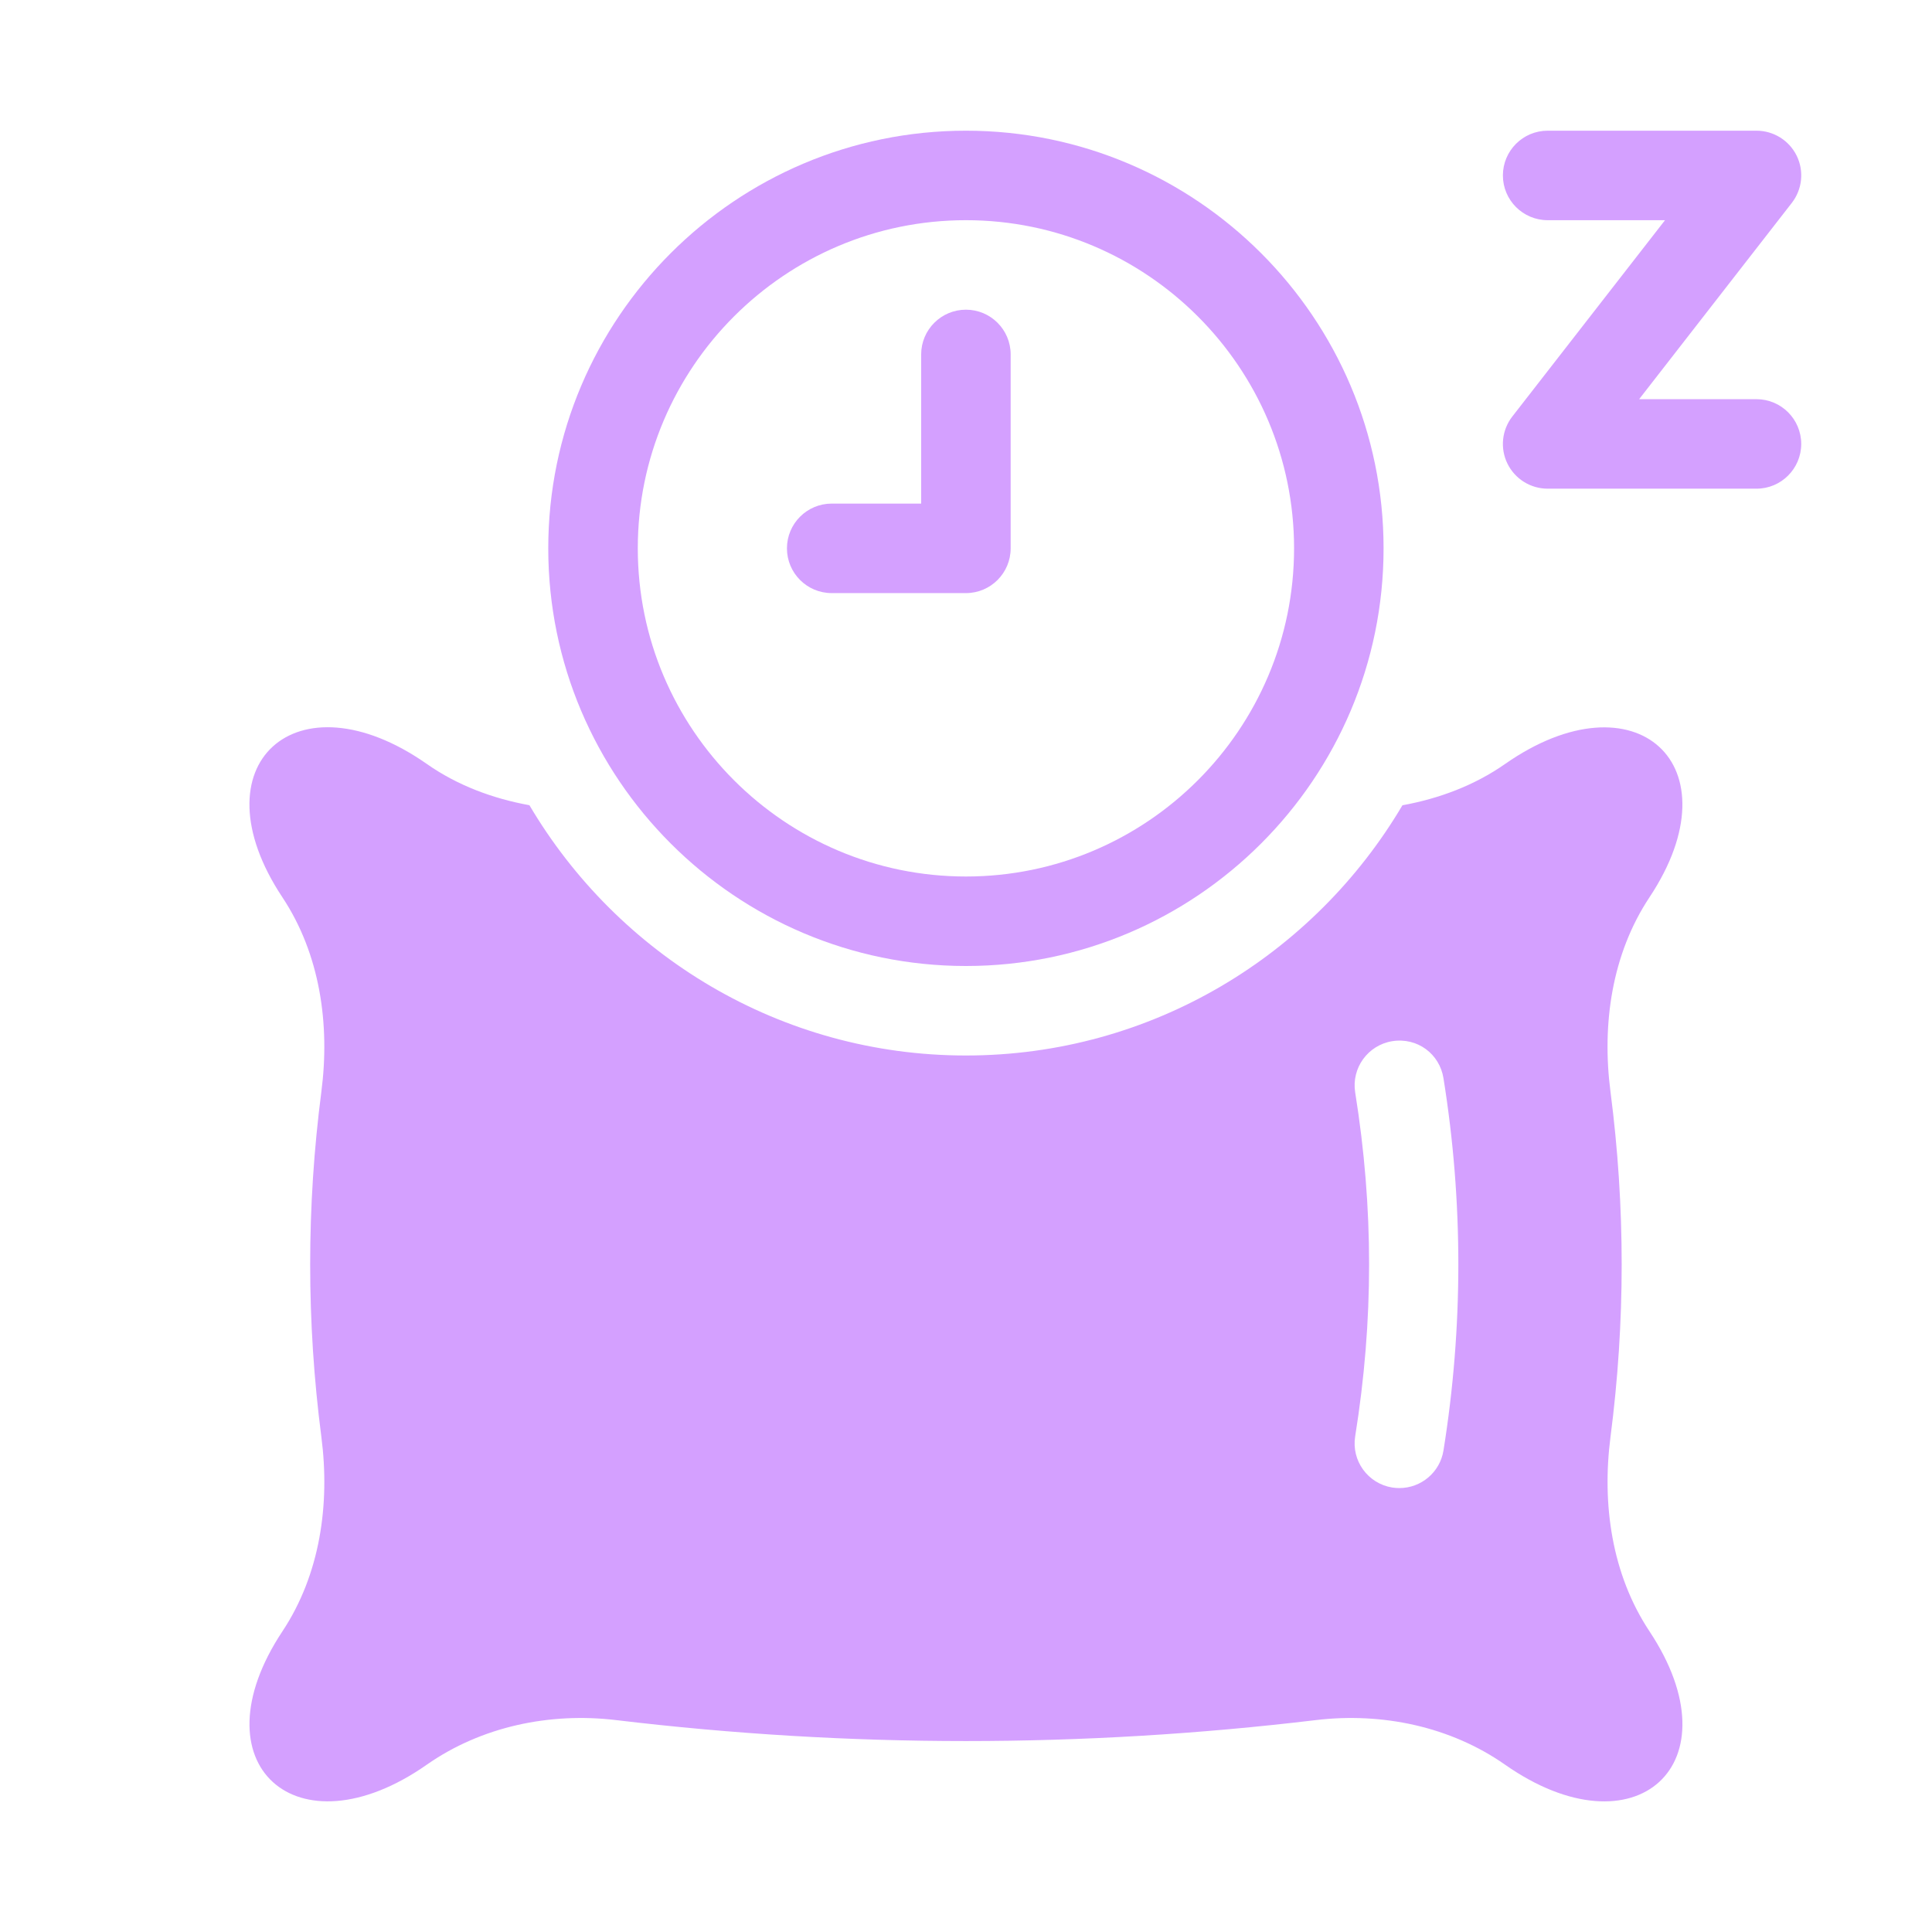 <svg width="68" height="68" viewBox="0 0 68 68" fill="none" xmlns="http://www.w3.org/2000/svg">
<path d="M61.822 17.2H54.472C53.872 17.2 53.322 16.858 53.057 16.318C52.792 15.778 52.86 15.133 53.229 14.659L58.603 7.75H54.472C53.603 7.75 52.897 7.044 52.897 6.175C52.897 5.305 53.603 4.6 54.472 4.6H61.822C62.423 4.6 62.973 4.942 63.238 5.482C63.502 6.022 63.435 6.666 63.066 7.141L57.692 14.05H61.822C62.692 14.05 63.397 14.755 63.397 15.625C63.397 16.494 62.692 17.2 61.822 17.2Z" fill="#D4A0FF"/>
<path d="M56.684 50.576C57.209 46.527 57.209 42.476 56.684 38.427C56.375 36.052 56.73 33.583 58.053 31.587C61.155 26.915 57.559 23.683 52.973 26.89C51.892 27.646 50.65 28.108 49.361 28.343C46.253 33.603 40.539 37.15 33.997 37.15C27.456 37.15 21.742 33.603 18.634 28.341C17.344 28.106 16.103 27.646 15.022 26.888C10.433 23.675 6.84 26.913 9.94 31.583C11.263 33.578 11.62 36.05 11.311 38.425C10.786 42.474 10.786 46.525 11.311 50.574C11.62 52.949 11.265 55.418 9.942 57.415C6.84 62.088 10.438 65.32 15.022 62.111C16.945 60.765 19.356 60.263 21.687 60.542C29.894 61.525 38.103 61.525 46.31 60.542C48.639 60.263 51.051 60.765 52.973 62.111C57.562 65.324 61.155 62.086 58.055 57.415C56.732 55.42 56.377 52.951 56.684 50.576ZM50.806 51.05C50.682 51.825 50.014 52.375 49.254 52.375C49.172 52.375 49.088 52.369 49.002 52.356C48.145 52.218 47.559 51.411 47.698 50.553C48.351 46.481 48.351 42.522 47.698 38.45C47.561 37.591 48.145 36.785 49.002 36.646C49.89 36.506 50.671 37.096 50.806 37.953C51.503 42.297 51.503 46.703 50.806 51.05Z" fill="#D4A0FF"/>
<path d="M33.998 34C25.894 34 19.297 27.406 19.297 19.3C19.297 11.194 25.894 4.6 33.998 4.6C42.101 4.6 48.697 11.194 48.697 19.3C48.697 27.406 42.101 34 33.998 34ZM33.998 7.75C27.63 7.75 22.448 12.931 22.448 19.3C22.448 25.669 27.63 30.85 33.998 30.85C40.365 30.85 45.547 25.669 45.547 19.3C45.547 12.931 40.365 7.75 33.998 7.75Z" fill="#D4A0FF"/>
<path d="M33.998 20.875H29.273C28.403 20.875 27.698 20.169 27.698 19.3C27.698 18.43 28.403 17.725 29.273 17.725H32.422V12.475C32.422 11.605 33.128 10.9 33.998 10.9C34.867 10.9 35.572 11.605 35.572 12.475V19.3C35.572 20.169 34.867 20.875 33.998 20.875Z" fill="#D4A0FF"/>
</svg>
